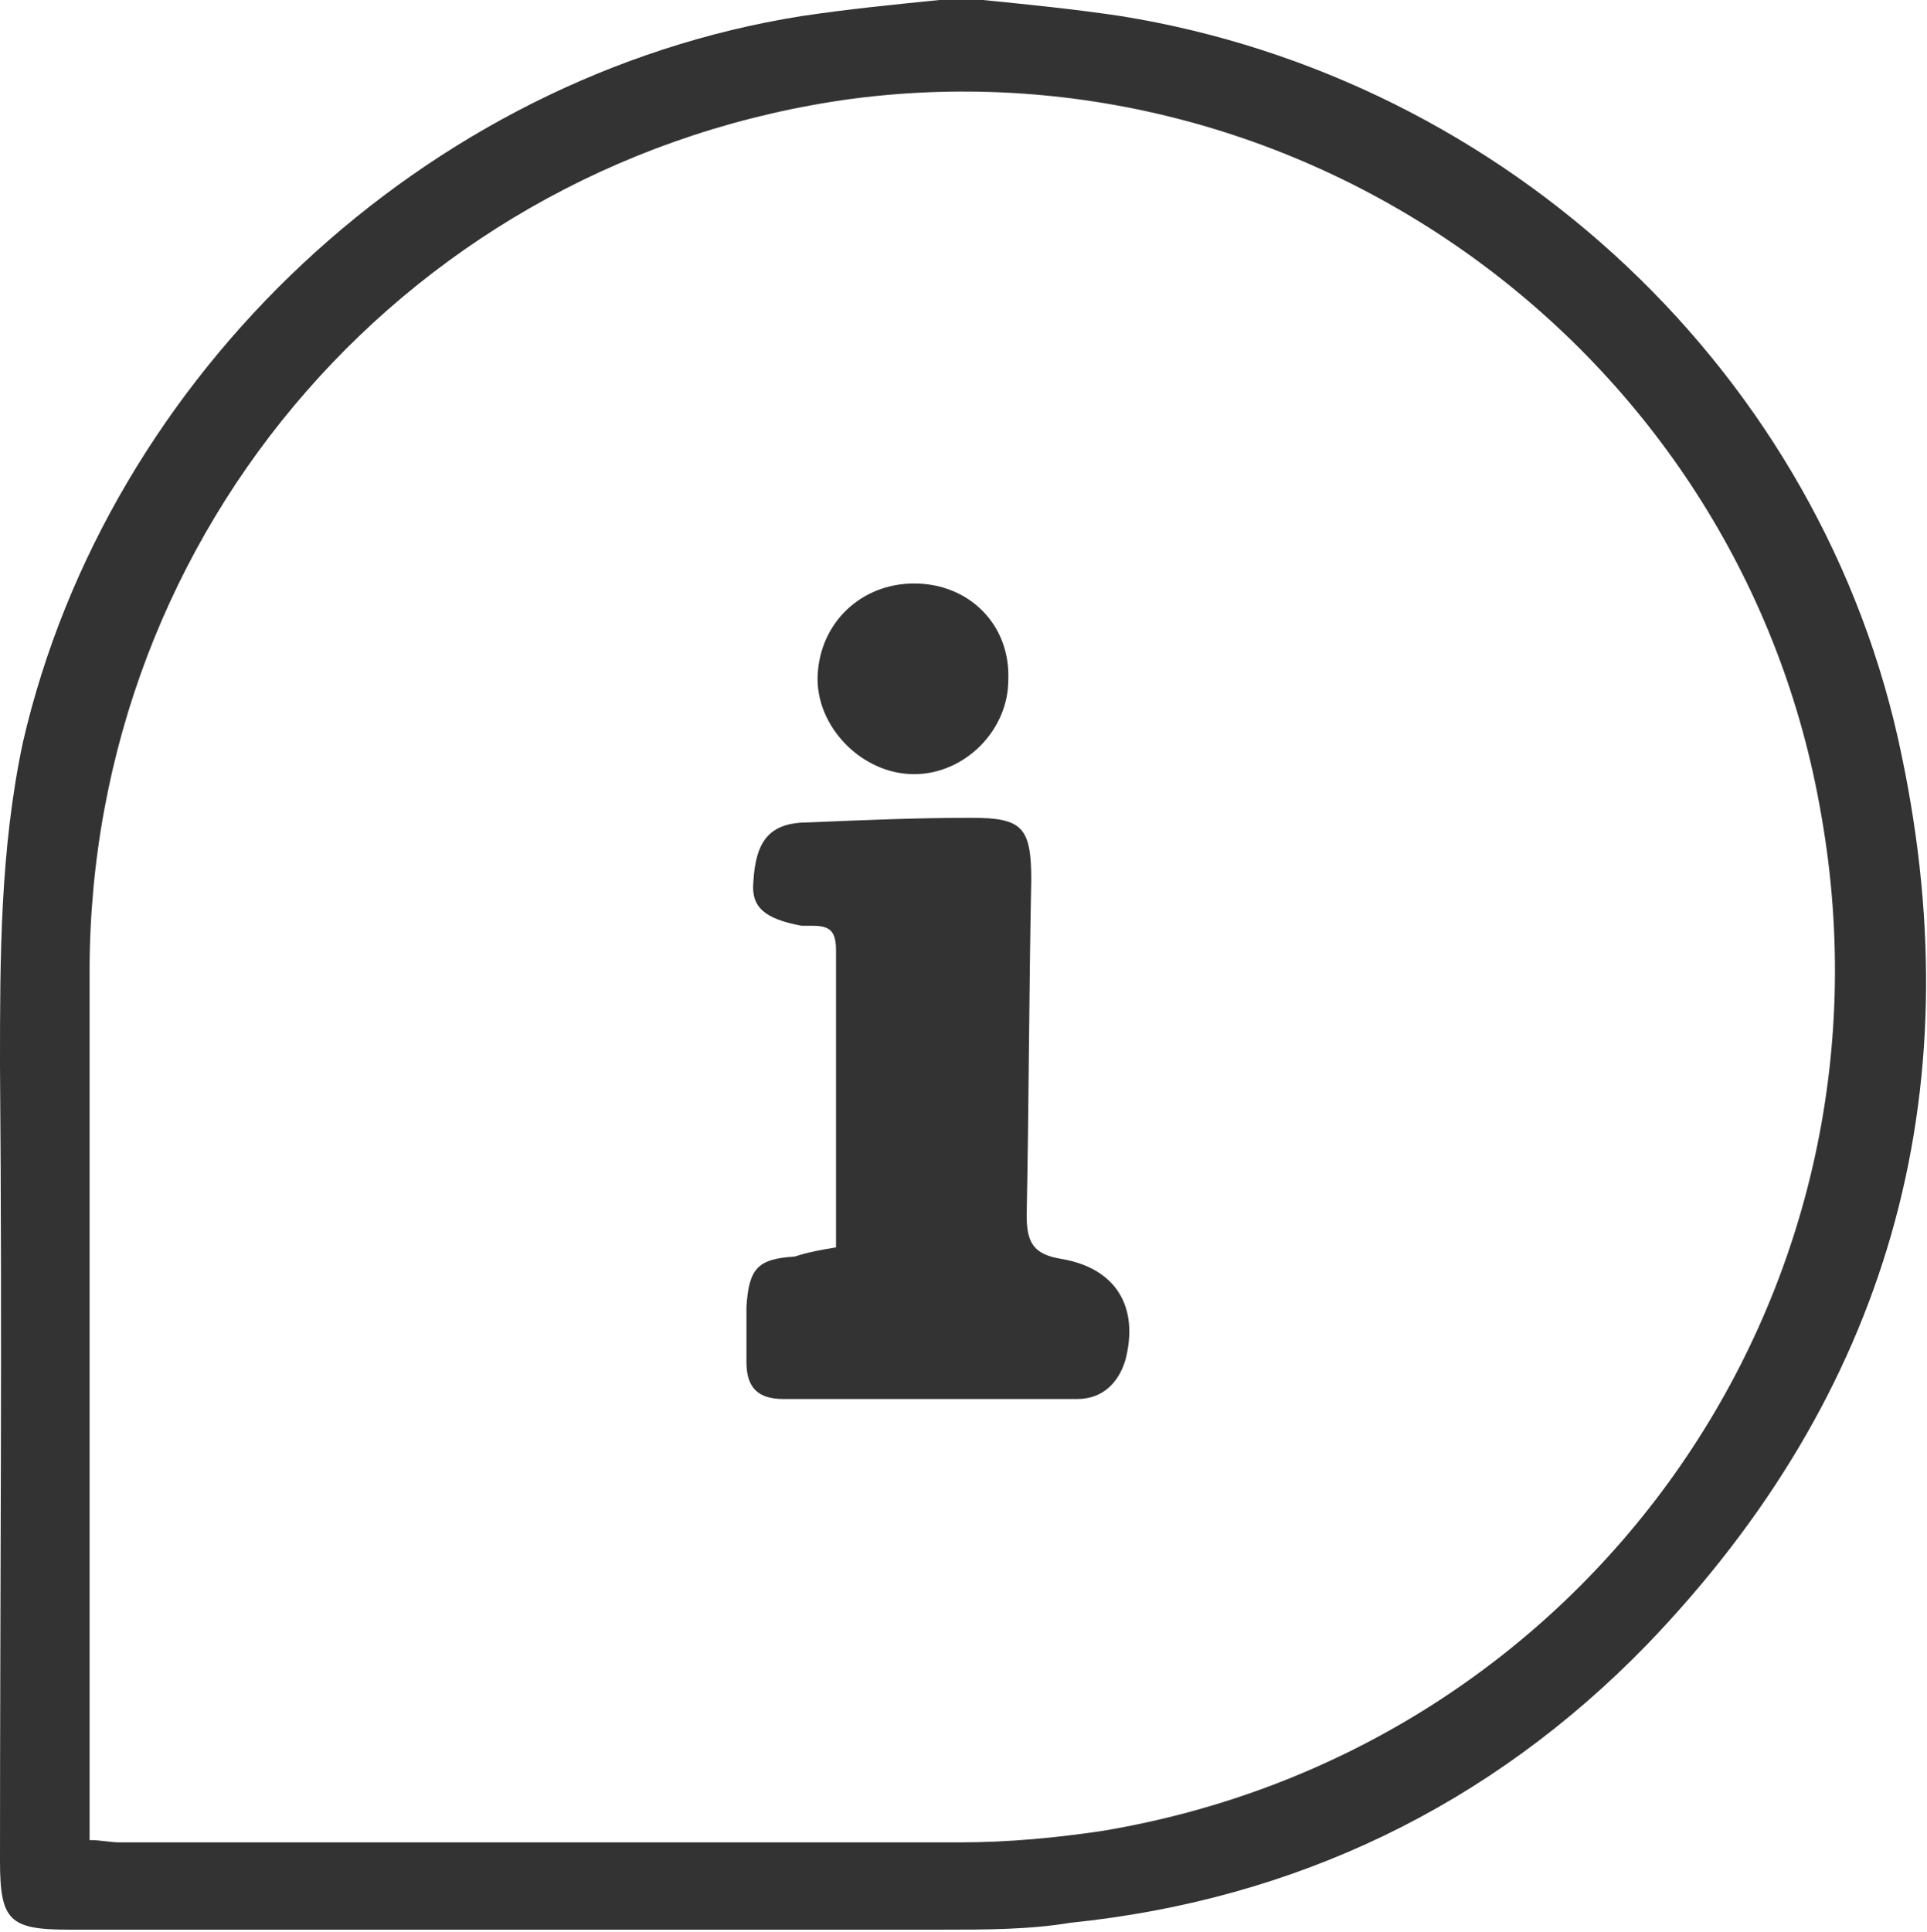 <?xml version="1.0" encoding="utf-8"?>
<!-- Generator: Adobe Illustrator 21.0.0, SVG Export Plug-In . SVG Version: 6.00 Build 0)  -->
<svg version="1.1" id="图层_1" xmlns="http://www.w3.org/2000/svg" xmlns:xlink="http://www.w3.org/1999/xlink" x="0px" y="0px"
	 viewBox="0 0 83.9 84.1" style="enable-background:new 0 0 83.9 84.1;" xml:space="preserve">
<style type="text/css">
	.st0{fill:#333333;}
</style>
<path class="st0" d="M42.8,0c2,0.2,4,0.4,6,0.7c16.8,2.7,30.6,15.6,34,32.2c3.1,14.8-0.6,27.8-11.1,38.7c-6.8,7-15.3,11.1-25.1,12.1
	C44.8,84,42.9,84,41,84c-12.7,0-25.4,0-38,0c-2.6,0-3-0.4-3-3c0-11.5,0.1-23,0-34.6c0-4.7,0-9.4,1-14.1C4.7,16.3,18.5,3.3,34.9,0.7
	c2-0.3,4-0.5,6-0.7C41.5,0,42.2,0,42.8,0z M3.9,80.1c0.5,0,0.9,0.1,1.3,0.1c12.2,0,24.4,0,36.6,0c2.1,0,4.2-0.2,6.2-0.5
	c21-3.5,35-23.2,31.3-44.2C75.9,15.5,57.1,1.7,37.1,4.3C18,6.9,3.9,23,3.9,42.3c0,12.1,0,24.2,0,36.3C3.9,79.1,3.9,79.5,3.9,80.1z"
	/>
<path class="st0" d="M36.4,54.3c0-2.2,0-4.3,0-6.4c0-2.2,0-4.3,0-6.5c0-0.8-0.2-1.1-1-1.1c-0.2,0-0.3,0-0.5,0
	c-1.6-0.3-2.2-0.8-2.1-1.9c0.1-1.8,0.7-2.6,2.4-2.6c2.4-0.1,4.7-0.2,7.1-0.2c2.2,0,2.6,0.4,2.6,2.7c-0.1,4.9-0.1,9.7-0.2,14.6
	c0,1.2,0.3,1.7,1.5,1.9c2.4,0.4,3.4,2.1,2.8,4.4c-0.3,1-1,1.7-2.1,1.7c-4.3,0-8.6,0-12.8,0c-1.1,0-1.6-0.5-1.6-1.6
	c0-0.8,0-1.6,0-2.4c0.1-1.7,0.5-2.1,2.1-2.2C35.2,54.5,35.8,54.4,36.4,54.3z"/>
<path class="st0" d="M39.8,25.4c2.4,0,4.2,1.8,4.1,4.2c0,2.2-1.9,4.1-4.1,4.1c-2.3,0-4.3-2.1-4.2-4.3C35.7,27.1,37.5,25.4,39.8,25.4
	z"/>
</svg>
